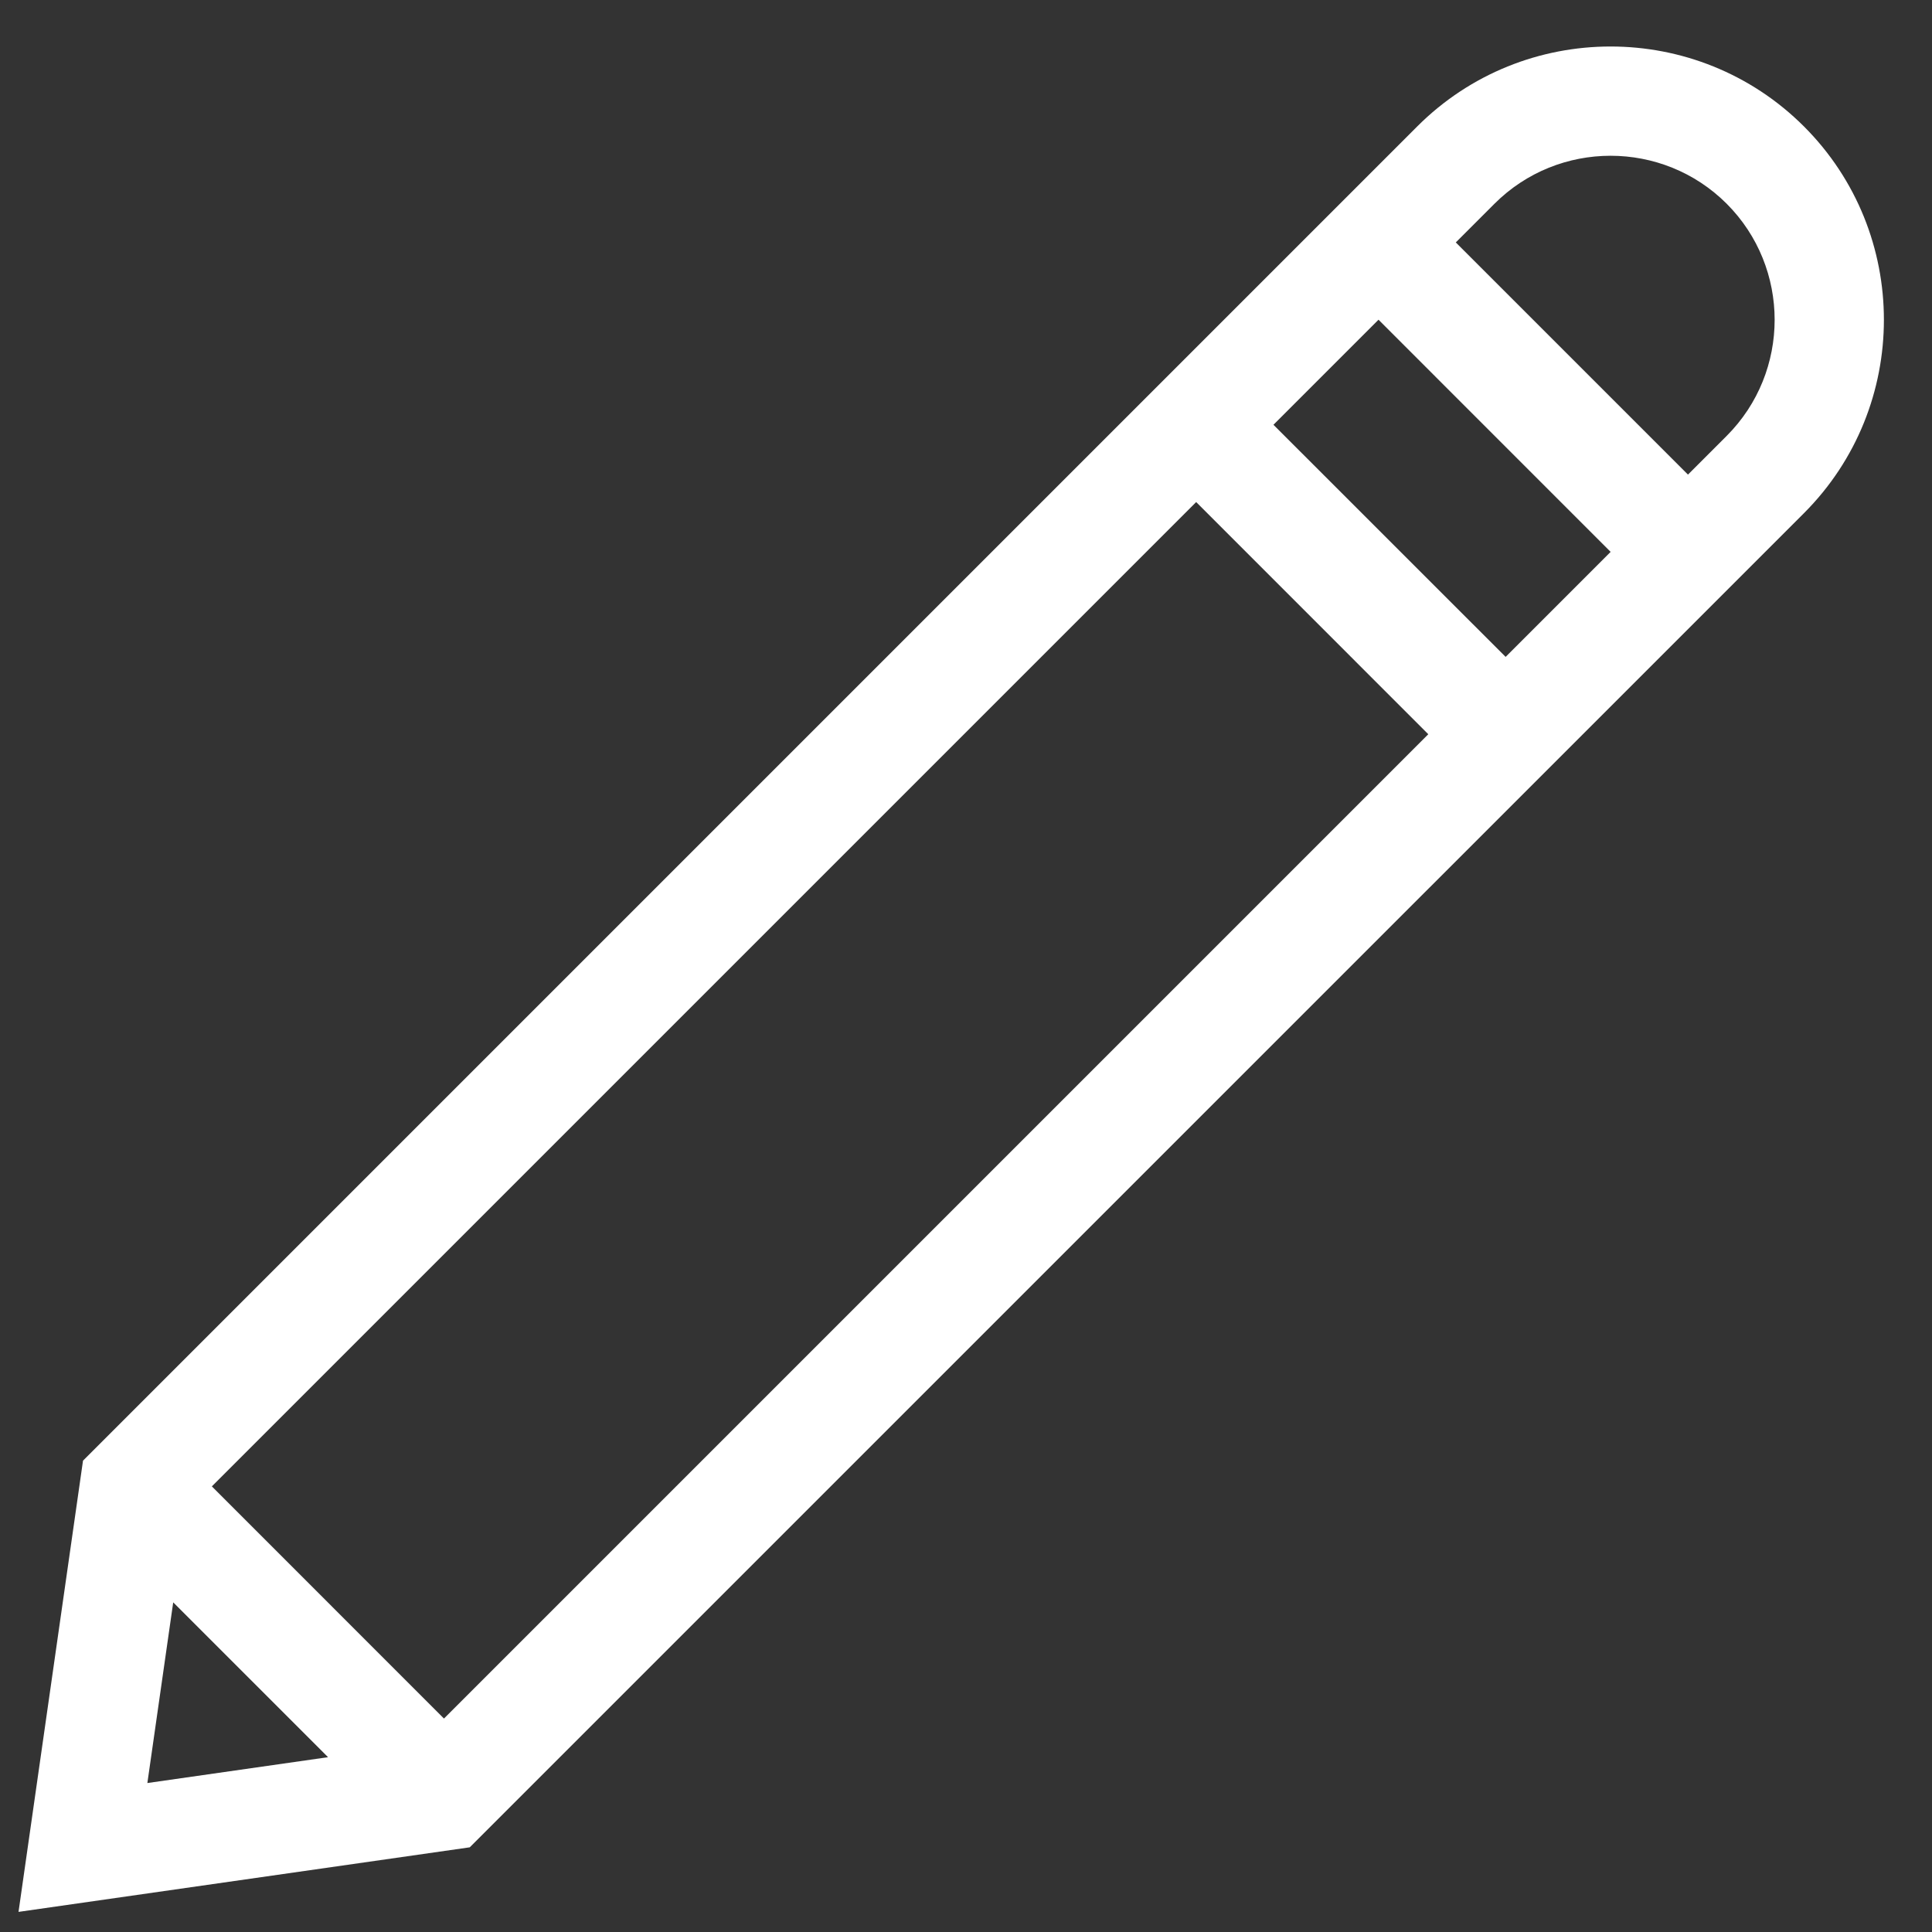 <svg width="29" height="29" viewBox="0 0 29 29" fill="none" xmlns="http://www.w3.org/2000/svg">
<rect x="0" y="0" width="29" height="29" fill="#333333" stroke="none"/>
<g clip-path="url(#clip0_15_63)">
<path d="M27.078 1.898C25.477 0.298 22.873 0.298 21.273 1.898L1.246 21.925L0.278 28.698L7.051 27.729L27.078 7.703C28.678 6.102 28.678 3.498 27.078 1.898ZM2.212 26.764L2.6 24.052L4.924 26.376L2.212 26.764ZM6.664 25.796L3.18 22.311L17.955 7.536L21.439 11.021L6.664 25.796ZM22.6 9.86L19.115 6.376L20.692 4.799L24.176 8.284L22.6 9.86ZM25.918 6.543L25.337 7.124L21.852 3.639L22.433 3.058C23.394 2.098 24.957 2.098 25.918 3.058C26.878 4.019 26.878 5.582 25.918 6.543Z" fill="white"/>
</g>
<defs>
<clipPath id="clip0_15_63">
<rect width="28" height="28" fill="white" transform="translate(0.278 0.698)"/>
</clipPath>
</defs>
</svg>
